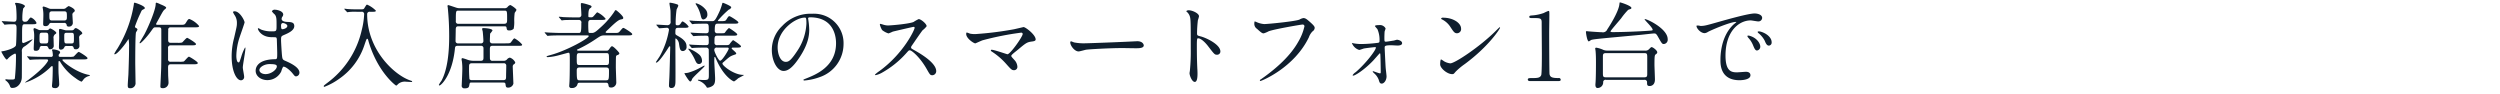 <svg xmlns="http://www.w3.org/2000/svg" width="800" height="30"><path d="M14.655 14.719a.722.722 0 0 1 .69.33c.3.66.33.72.69.72a1.133 1.133 0 0 0 1.17-1.02c0-.03-.06-2.04-.06-2.4a1.393 1.393 0 0 1 .69-1.53.374.374 0 0 0 .18-.3c0-.42-1.62-1.41-1.95-1.41a.489.489 0 0 0-.39.27 1.012 1.012 0 0 1-.75.27h-1.95a1.644 1.644 0 0 1-.84-.21c-.15-.06-.93-.42-1.02-.42a.339.339 0 0 0-.39.27 2.862 2.862 0 0 0 .09.63 9.173 9.173 0 0 1 .12 1.95c0 .57-.15 3.09-.15 3.63 0 .69.18.75.72.75a1.08 1.08 0 0 0 1.2-.99.677.677 0 0 1 .81-.54h1.14zm0-4.26c.81 0 .81.42.81 1.59 0 1.5 0 1.86-.81 1.86h-1.2c-.81 0-.81-.42-.81-1.59 0-1.5 0-1.86.81-1.86h1.2zm11.76 8.55c.99 0 1.59 0 1.59-.42 0-.39-2.61-1.98-2.79-1.98-.36 0-1.38 1.35-1.68 1.5a5.467 5.467 0 0 1-1.44.09h-2.7c-.3 0-.63 0-.63-.42a.706.706 0 0 1 .15-.48 1.051 1.051 0 0 0 .33-.54c0-.66-1.92-.96-2.16-.96-.12 0-.45 0-.45.21 0 .09.15.36.15.45a8.353 8.353 0 0 1 .12 1.08.548.548 0 0 1-.66.66h-2.07c-1.68 0-3.24-.06-4.11-.09-.21 0-1.14-.09-1.32-.09a.071.071 0 0 0-.09.06.325.325 0 0 0 .12.18l.57.69a.386.386 0 0 0 .27.21c.09 0 .54-.06.63-.06 1.05-.09 3.09-.09 3.78-.09h.81c.24 0 .57 0 .57.33 0 .09-.75 2.04-6.39 6.27a11.328 11.328 0 0 0-.96.72.08.08 0 0 0 .09.09 21.4 21.4 0 0 0 7.95-4.86 1.057 1.057 0 0 1 .57-.42c.21 0 .21.33.21.93 0 .66-.03 2.19-.09 3.48 0 .3-.15 1.74-.15 1.86 0 .33 0 .78.9.78a1.211 1.211 0 0 0 1.41-1.29c0-.48-.15-2.61-.18-3.03-.03-.33-.06-1.14-.06-2.37 0-.3 0-1.53.03-1.77a.2.2 0 0 1 .21-.21.743.743 0 0 1 .42.45 16.61 16.61 0 0 0 4.86 5.07 8.217 8.217 0 0 0 1.86 1.11 3.075 3.075 0 0 0 .69-.81 3.371 3.371 0 0 1 1.74-1.02.594.594 0 0 0 .3-.21 1.592 1.592 0 0 0-.57-.18c-4.14-.87-8.28-4.32-8.28-4.74 0-.18.21-.18.42-.18h6.03zm-9.96-16.17a2 2 0 0 1-.84-.15 10.018 10.018 0 0 0-1.62-.6.31.31 0 0 0-.36.27c0 .09.12.6.12.69a11.174 11.174 0 0 1 .12 2.07c0 .39-.06 2.13-.06 2.49 0 .51.09.75.78.75a1.135 1.135 0 0 0 1.14-.69.757.757 0 0 1 .81-.33h3.9a.744.744 0 0 1 .87.54.611.611 0 0 0 .72.63 1.187 1.187 0 0 0 1.26-1.35c0-.39-.12-2.01-.12-2.34a.854.854 0 0 1 .3-.81c.42-.36.45-.39.45-.6 0-.72-1.86-1.47-1.95-1.47a4.03 4.03 0 0 0-.93.66 1.289 1.289 0 0 1-.87.24h-3.72zm.27 3.72c-.93 0-.93-.36-.93-1.74 0-.72 0-1.2.93-1.2h3.75c.93 0 .93.36.93 1.71 0 .75 0 1.23-.93 1.23h-3.75zm6.03 8.16a.7.7 0 0 1 .75.36c.15.54.21.69.78.69a1.077 1.077 0 0 0 1.14-.93c0-.39-.09-2.22-.09-2.61a1 1 0 0 1 .3-.96c.6-.39.69-.42.69-.63 0-.54-1.71-1.65-2.07-1.65a.612.612 0 0 0-.51.36.992.992 0 0 1-.87.36h-1.74c-.3 0-1.59-.45-1.86-.45a.338.338 0 0 0-.39.39c0 .42.06 2.16.06 2.52 0 .48-.09 2.52-.09 2.94 0 .54.21.78.6.78a1.2 1.2 0 0 0 1.17-.87.688.688 0 0 1 .72-.3h1.41zm.06-4.23c.84 0 .84.27.84 1.77 0 1.38 0 1.65-.84 1.65H21.4c-.84 0-.84-.21-.84-2.22 0-.87 0-1.2.81-1.2h1.44zM1.276 7.7a.305.305 0 0 0 .27.21c.06 0 .36-.06.42-.06a22.751 22.751 0 0 1 2.49-.09c.72 0 .84.36.84 1.32 0 .48-.06 5.04-.21 5.46-.3.9-3.24 1.71-4.14 1.83-.51.09-.51.06-.51.21 0 .03 1.26 2.49 1.77 2.49a2.414 2.414 0 0 0 .48-.48 6.7 6.7 0 0 1 2.1-1.44c.3 0 .33.39.33.63a69.106 69.106 0 0 1-.36 7.32c-.15.36-.33.36-1.83.36-.15 0-.81-.09-.96-.09a.31.31 0 0 0-.3.21 1.572 1.572 0 0 0 .33.3 3.725 3.725 0 0 1 1.2 1.68.706.706 0 0 0 .87.57c1.65 0 2.85-1.65 2.91-3.27.03-.21.03-7.29.03-8.28a1.63 1.63 0 0 1 .93-1.77 13.514 13.514 0 0 0 2.49-2.13.049.049 0 0 0-.06-.06c-.39 0-2.49 1.14-2.91 1.14-.39 0-.39-.48-.39-.63v-2.28c0-3.09.09-3.09 1.02-3.09h1.98c1.05 0 1.62 0 1.62-.45A3.511 3.511 0 0 0 9.915 5.6c-.24 0-.3.09-.9.84a1 1 0 0 1-.96.51.736.736 0 0 1-.9-.81 15.485 15.485 0 0 1 .27-3.45A4.1 4.1 0 0 0 8 2C8 1.52 6.32.92 5.15.92c-.15 0-.33 0-.33.15s.27.75.3.93a31.66 31.66 0 0 1 .18 3.39c0 1.02 0 1.56-.84 1.56-.54 0-3.18-.18-3.78-.18-.06 0-.12 0-.12.06a.616.616 0 0 0 .15.21zM36.8 17.359c.78-.12 2.85-2.73 3.51-3.66.3-.45.81-1.2.84-1.2a13.591 13.591 0 0 1 .15 2.64c0 1.8-.03 3.54-.21 8.7-.03.48-.21 2.88-.21 3.42 0 .45 0 .96.63.96a1.628 1.628 0 0 0 1.86-1.83c0-.9-.09-5.34-.09-6.33 0-1.26 0-8.85.24-9.72A7.631 7.631 0 0 0 44 9.5a.66.66 0 0 0-.39-.51.542.542 0 0 1-.42-.51 38.443 38.443 0 0 1 1.71-4.17c.42-.93.45-1.05.78-1.2.57-.3.66-.33.66-.54 0-.69-3.03-1.71-3.27-1.71-.21 0-.24.36-.24.54a38.525 38.525 0 0 1-5.25 14.129 12.683 12.683 0 0 0-1.02 1.71c-.001.15.149.15.24.12zm24.869 3.21c1.02 0 1.62 0 1.62-.42s-2.64-2.01-2.82-2.01c-.33 0-1.38 1.38-1.65 1.53a5.738 5.738 0 0 1-1.47.09h-2.73a.723.723 0 0 1-.84-.81v-3.48a.786.786 0 0 1 .84-.96H61.1c1.02 0 1.62 0 1.62-.42 0-.39-2.64-1.98-2.82-1.98-.33 0-1.38 1.35-1.65 1.5a5.739 5.739 0 0 1-1.47.09h-2.13c-.84 0-.84-.54-.84-1.05 0-.6 0-2.46.03-3.03a.711.711 0 0 1 .81-.87h7.44c1.02 0 1.62 0 1.62-.42a7.729 7.729 0 0 0-3.09-2.25c-.42 0-.6.36-1.11 1.17-.42.69-.66.69-1.74.69h-7.2c-.39 0-.63 0-.63-.27 0-.09.99-1.83 1.05-1.95 1.17-2.16 1.32-2.4 1.83-2.79a.89.89 0 0 0 .36-.48c0-.33-1.35-.87-1.92-1.11a6.415 6.415 0 0 0-1.17-.48c-.24 0-.27.18-.27.45 0 1.74-2.19 7.02-3.66 9.78-.24.42-1.5 2.49-1.5 2.61a.142.142 0 0 0 .15.15c.3 0 2.04-1.8 3.51-3.84.81-1.14.87-1.26 1.38-1.26h1.17c.75 0 .75.42.75.96 0 2.97.03 8.82-.03 11.64 0 .78-.27 6.03-.27 6.27 0 .27 0 .6.78.6a1.758 1.758 0 0 0 1.83-1.71c0-.57-.12-2.13-.12-2.49 0-.3-.03-1.8-.03-2.22 0-.63 0-1.23.84-1.23h7.05zm28.931.809c.54-.27 2.1.99 2.97 2.04.72.9.81 1.02 1.17 1.02a1.179 1.179 0 0 0 1.08-1.2c0-1.77-3.15-3.18-4.62-3.81-.75-.33-.84-.54-.96-1.65-.09-.81-.3-4.2-.3-4.86 0-1.29 0-1.32 1.11-1.8s3.12-1.35 3.12-2.76c0-1.26-.99-1.29-2.31-1.35-.18 0-1.74-.06-1.74-.96a1.3 1.3 0 0 1 .18-.63 1.235 1.235 0 0 0 .33-.75c0-1.14-2.01-1.56-2.61-1.56a.98.98 0 0 0-1.02.51 4.941 4.941 0 0 0 .93 1.02c.57.69.57 1.53.57 3.42 0 1.98 0 1.98-1.65 1.98a8.977 8.977 0 0 1-3.36-.6 5.221 5.221 0 0 0-.81-.42.176.176 0 0 0-.15.21c0 .3 1.05 2.67 4.44 2.67a9.949 9.949 0 0 1 1.38.06 1 1 0 0 1 .24.72c.03.84.12 4.02.12 4.2 0 1.86 0 2.07-.75 2.07-6.15.09-6.15 3.27-6.15 3.69 0 1.77 1.74 3 3.75 3a4.947 4.947 0 0 0 4.47-2.85 4.96 4.96 0 0 1 .57-1.41zm-.423-13.889a.639.639 0 0 1 .36-.12c.42 0 1.41.39 1.41.93 0 .69-1.14 1.05-1.56 1.05-.21 0-.45 0-.45-1.14a.909.909 0 0 1 .24-.72zm-3.93 13.019c1.92 0 2.34.24 2.34.75 0 1.02-1.83 2.46-3.6 2.46-1.05 0-1.98-.51-1.98-1.32 0-.87 1.53-1.89 3.24-1.89zm-8.55 1.11c0-.87.84-5.19.84-6.15 0-.06 0-.27-.12-.27a15.111 15.111 0 0 0-1.23 3c-.54 1.65-.57 1.77-.84 1.77-.72 0-.72-1.92-.72-2.1a20.044 20.044 0 0 1 1.08-6.03c.24-.75 1.56-4.44 1.56-4.68 0-.54-1.5-3.54-3.18-3.54a.529.529 0 0 0-.54.24 6.026 6.026 0 0 0 .57 1.05 4.247 4.247 0 0 1 .69 2.49c0 .93-.06 1.08-.9 4.77a22.913 22.913 0 0 0-.78 5.88c0 4.65 1.5 7.65 3 7.65a1.051 1.051 0 0 0 .99-1.23c0-.42-.417-2.4-.417-2.85zm37.935-17.849a.737.737 0 0 1 .9.78 25 25 0 0 1-.78 5.1 28.931 28.931 0 0 1-11.039 16.889c-1.02.78-1.11.87-1.11 1.02a.21.21 0 0 0 .18.24 20.9 20.9 0 0 0 4.8-2.61 21.087 21.087 0 0 0 7.98-10.619c.66-1.95.75-2.16.93-2.16.15 0 .24 0 .48.96a33.628 33.628 0 0 0 1.83 4.8c2.97 6.36 6.87 9.24 6.99 9.24a2.411 2.411 0 0 0 .6-.51 3.228 3.228 0 0 1 2.55-.75c.24 0 1.38.09 1.65.09a.25.25 0 0 0 .3-.18c0-.12-.03-.12-.48-.27-5.28-1.74-13.92-9.87-13.92-21.209a.75.75 0 0 1 .9-.81h.78c.63 0 1.11 0 1.11-.36a8.836 8.836 0 0 0-2.79-1.92c-.24 0-.27.09-.9 1.11-.21.36-.36.39-1.26.39h-1.32c-.69 0-2.16-.03-2.97-.12-.12 0-.63-.09-.75-.09a.071.071 0 0 0-.09.06.272.272 0 0 0 .09.21l.66.69a.447.447 0 0 0 .21.18c.06 0 .48-.09.57-.09a17.107 17.107 0 0 1 2.43-.06h1.47zm45.684 4.65c.42 0 .69.03.75.33.15.84.21.99.9.99a1.927 1.927 0 0 0 1.41-.54 10.55 10.55 0 0 0 .18-2.52 17.819 17.819 0 0 1 .15-2.58 5.68 5.68 0 0 0 .57-.9c0-.42-1.77-1.59-2.01-1.59a1.8 1.8 0 0 0-.87.66 1.236 1.236 0 0 1-1.05.36h-14.13a3.617 3.617 0 0 1-1.23-.18c-.18-.06-2.4-.81-2.489-.81a.273.273 0 0 0-.3.27c0 .09.09.48.09.57a89.822 89.822 0 0 1 .449 9.18c0 4.26-.359 10.32-2.489 14.219a7.173 7.173 0 0 0-.81 1.29.2.2 0 0 0 .21.18c.48 0 4.049-3.3 4.919-11.7.06-.6.09-.99.87-.99h7.41a.744.744 0 0 1 .87.75v2.88c0 .63 0 1.17-.9 1.17h-2.25a6 6 0 0 1-1.86-.3 15.153 15.153 0 0 0-1.65-.54.3.3 0 0 0-.36.3 7.007 7.007 0 0 0 .12.78 18.892 18.892 0 0 1 .12 2.91c-.03 1.32-.18 4.29-.18 4.65a.823.823 0 0 0 .81 1.02c1.44 0 1.5-.42 1.62-1.08.15-.78.15-.78.78-.78h10.05c.51 0 .69.09.75.54.09.78.15 1.08.84 1.08a1.682 1.682 0 0 0 1.68-1.29c0-.21-.21-5.22-.21-5.4a.89.89 0 0 1 .36-.78.751.751 0 0 0 .45-.6 3.08 3.08 0 0 0-1.71-1.53 1.55 1.55 0 0 0-.96.6 1.341 1.341 0 0 1-1.08.42h-3.48a.741.741 0 0 1-.87-.6c-.03-.24-.03-2.34-.03-2.76 0-.99 0-1.44.84-1.44h7.92c1.41 0 1.56 0 1.56-.42a8.557 8.557 0 0 0-2.4-1.95c-.24 0-.33.09-1.05 1.08-.36.51-.51.51-1.92.51h-4.08a.76.76 0 0 1-.87-.87c0-.33.06-2.01.09-2.25a8.558 8.558 0 0 0 .75-.99c0-.63-2.34-.78-2.82-.78-.3 0-.51.09-.51.24a6.314 6.314 0 0 0 .18.72c.09.45.24 2.64.24 3.12a.754.754 0 0 1-.9.81h-7.14a.743.743 0 0 1-.87-.81c0-.51.06-2.97.06-3.54 0-1.02.33-1.11.93-1.11h14.55zm-14.55-.81a.741.741 0 0 1-.9-.87c0-3.3 0-3.33.9-3.33h14.61c.9 0 .9.09.9 2.7 0 .96 0 1.5-.96 1.5h-14.55zm14.37 12.63a.75.75 0 0 1 .87.81c0 .51-.06 2.76-.06 3.21 0 .93 0 1.38-.87 1.38H151a.859.859 0 0 1-.78-.33 39.84 39.84 0 0 1-.12-3.99c0-.63.06-1.08.96-1.08h10.08zm32.781 6.24a.653.653 0 0 1 .75.54c.12.72.15.99.93.99a1.6 1.6 0 0 0 1.62-1.56c0-.39-.15-4.23-.15-4.95 0-.51 0-3.12.06-3.39a.559.559 0 0 1 .42-.48.812.812 0 0 0 .66-.57c0-.24-1.86-2.25-2.34-2.25-.3 0-.42.21-1.02 1.05a.847.847 0 0 1-.81.36h-8.91c-.12 0-.48 0-.48-.24 0-.12.12-.15.39-.27a41.07 41.07 0 0 0 5.4-3.06c1.77-1.2 1.98-1.32 3.06-1.32h7.23c.99 0 1.59 0 1.59-.42 0-.39-2.61-1.98-2.79-1.98-.27 0-.36.12-1.2 1.11-.45.51-.6.51-1.92.51h-1.95c-.24 0-.66 0-.66-.24a.259.259 0 0 1 .09-.18 10.892 10.892 0 0 1 .84-.81c1.26-1.23 2.97-2.88 3.81-3.06.75-.15.9-.18.9-.57 0-.6-2.19-2.46-2.37-2.46a.62.62 0 0 0-.42.42 26.027 26.027 0 0 1-4.47 5.13c-1.35 1.23-1.95 1.77-2.79 1.77s-.93 0-1.05-.24a23.888 23.888 0 0 1-.09-2.64c0-.78 0-1.29.87-1.29h3.09c.93 0 1.59 0 1.59-.39a7.8 7.8 0 0 0-2.64-2.04c-.15 0-.21.09-.81.78-.63.75-.75.81-1.17.81-.87 0-.9-.06-.9-.42 0-1.71.18-2.19.57-2.49a.7.7 0 0 0 .45-.51c0-.21-.21-.36-.72-.51a14.557 14.557 0 0 0-2.34-.63c-.3 0-.36.09-.36.36 0 .9.15 2.34.15 3.24a.8.8 0 0 1-.84.99h-.81c-1.41 0-2.64-.03-4.11-.09-.18-.03-1.11-.12-1.32-.12a.1.1 0 0 0-.12.09.417.417 0 0 0 .15.21l.57.66a.362.362 0 0 0 .27.21c.09 0 .54-.09.63-.09.3-.03 1.17-.06 3.78-.06h.93a.8.8 0 0 1 .87 1.02c0 3.15-.18 3.15-.96 3.15h-5.22c-1.409 0-2.639-.06-4.109-.12-.21 0-1.14-.09-1.35-.09-.06 0-.09 0-.09.06a.284.284 0 0 0 .12.21l.6.69a.322.322 0 0 0 .24.18c.09 0 .54-.06.66-.06.27-.03 1.14-.09 3.779-.09h8.04c.3 0 .66 0 .66.21 0 .78-7.11 4.65-11.879 5.97-1.26.36-1.62.45-1.62.6a.373.373 0 0 0 .39.18 17.287 17.287 0 0 0 2.67-.39c.6-.12 3.779-1.02 3.869-1.02.45 0 .51 0 .51 2.43 0 .42 0 4.62-.09 6.66 0 .15-.09 1.35-.09 1.41a.652.652 0 0 0 .78.78 1.786 1.786 0 0 0 1.74-.87c.21-.69.27-.81.81-.81h8.43zm.12-9.48c.84 0 .84.24.84 2.37 0 .99 0 1.44-.84 1.44h-8.52c-.96 0-.96-.27-.96-2.01 0-1.41 0-1.8.84-1.8h8.64zm-8.49 8.7c-.87 0-.99-.06-.99-3.03 0-.6.03-1.08.96-1.08h8.4c.9 0 .96.48.96 1.08 0 2.88-.06 3.03-.99 3.03h-8.34zM218.73 8.9c.99 0 1.62 0 1.62-.42a5.507 5.507 0 0 0-1.86-1.62c-.24 0-.3.09-.75.78a1 1 0 0 1-.93.45c-.42 0-.6-.06-.6-.54a30.78 30.78 0 0 1 .3-4.47c.03-.18.54-1.05.54-1.26a.452.452 0 0 0-.36-.42 11.069 11.069 0 0 0-2.25-.54.18.18 0 0 0-.21.18c0 .42.27 1.71.33 2.37.03.27.03 2.91.03 3.39a1.01 1.01 0 0 1-.989 1.26c-.51 0-2.91-.18-3.45-.18-.09 0-.12.03-.12.09a.515.515 0 0 0 .12.18l.6.69a.362.362 0 0 0 .27.21c.24 0 1.92-.15 2.25-.15a.657.657 0 0 1 .809.63 26.057 26.057 0 0 1-2.939 8.43c-.18.3-1.26 1.89-1.26 1.92a.156.156 0 0 0 .15.15c.81 0 3.21-3.75 4.019-5.01a.428.428 0 0 1 .3-.21c.09 0 .12.15.12.24 0 .24-.21 8.61-.27 9.63-.03.75-.12 1.95-.12 2.67a.694.694 0 0 0 .78.81c1.29 0 1.29-1.32 1.29-2.52.03-1.83-.03-10.92-.03-12.989 0-.06 0-.36.15-.36a2.457 2.457 0 0 1 1.02 1.77c.24 1.59.36 2.28 1.26 2.28a1.274 1.274 0 0 0 1.14-1.5c0-.93-.36-1.98-2.76-3.33-.63-.36-.81-.45-.81-.9 0-1.41 0-1.71.96-1.71h1.65zm4.89 8.46a10.571 10.571 0 0 0-3.21-1.8.118.118 0 0 0-.12.15.259.259 0 0 0 .09.18 14.1 14.1 0 0 1 2.04 3.33c.36.78.6 1.26 1.26 1.26a.96.96 0 0 0 .96-1.11 2.718 2.718 0 0 0-1.02-2.011zm10.71-5.94c1.02 0 1.59 0 1.59-.42 0-.39-2.55-2.04-2.67-2.04a6.878 6.878 0 0 0-1.26 1.47c-.24.21-.36.21-1.56.21h-.78a.771.771 0 0 1-.93-.81c0-2.19.24-2.25 1.05-2.25h4.89c1.02 0 1.62 0 1.62-.42 0-.39-2.61-1.98-2.82-1.98-.33 0-.39.09-1.02 1.08-.33.51-.54.51-2.34.51a.358.358 0 0 1-.39-.18 29.928 29.928 0 0 1 3.54-3.54 1.073 1.073 0 0 0 .75-.72c0-.42-2.55-1.44-2.67-1.44a.266.266 0 0 0-.21.27 20.3 20.3 0 0 1-.75 2.22c-1.53 3.39-1.83 3.39-2.52 3.39h-1.98c-1.44 0-3.57-.09-3.84-.09-.18-.03-1.11-.12-1.32-.12a.1.1 0 0 0-.12.09.424.424 0 0 0 .15.18l.57.69a.362.362 0 0 0 .27.21 4.551 4.551 0 0 0 .63-.09c.6-.03 2.16-.06 3-.06h.75c.84 0 .84.39.84 2.01 0 .51 0 1.05-.84 1.05-1.08 0-2.43-.06-3.54-.12-.18 0-1.11-.09-1.35-.09-.06 0-.09 0-.09.06a.284.284 0 0 0 .12.21l.6.69a.322.322 0 0 0 .24.18c.09 0 .54-.06.66-.06.78-.06 2.43-.09 3.36-.09.84 0 .84.24.84 2.19 0 .84-.48.84-1.02.84-1.11 0-2.97-.06-4.08-.12-.15 0-.93-.09-1.08-.09-.09 0-.12 0-.12.06a.506.506 0 0 0 .12.21l.6.69a.321.321 0 0 0 .27.18c.03 0 .21-.03.24-.03.69-.09 2.85-.12 4.29-.12a.762.762 0 0 1 .78.87c.03.72.03 5.79.03 7.62 0 1.68 0 1.89-1.74 1.89-.24 0-1.38-.09-1.62-.09-.06 0-.15 0-.15.09a.376.376 0 0 0 .33.24 4.788 4.788 0 0 1 2.43 1.95.357.357 0 0 0 .33.27 3.543 3.543 0 0 0 1.53-.54c.72-.45.9-1.17.9-2.37 0-.81-.27-4.8-.27-5.73 0-.12.03-.78.03-.93 0-.12 0-.27.15-.27.12 0 .12.06.39.66 2.46 5.73 5.52 7.17 5.76 7.17a7.42 7.42 0 0 0 1.29-.99c.27-.18 1.83-.96 1.83-1.02 0-.09-.15-.09-.21-.09-2.97 0-6.63-2.94-6.63-3.6a.545.545 0 0 1 .3-.45c1.92-1.71 2.13-1.89 3.3-2.31.72-.24.81-.27.81-.51 0-.36-1.47-1.38-1.47-1.62 0-.21.27-.24.42-.24h.96c1.02 0 1.62 0 1.62-.42 0-.36-2.46-1.98-2.55-1.98a7.491 7.491 0 0 0-1.14 1.35c-.3.27-.45.27-1.71.27h-2.13a.777.777 0 0 1-.96-.87c0-1.83 0-2.16.93-2.16h4.77zm-1.53 3.81a.328.328 0 0 1 .39.36c0 .33-2.04 3.84-2.76 3.84-.48 0-1.86-2.79-1.86-3.45a.743.743 0 0 1 .93-.75h3.3zm-12.48 8.01a5.157 5.157 0 0 1-1.11.15c-.12 0-.18.03-.18.15 0 .06 1.44 2.55 1.86 2.55a.9.9 0 0 0 .54-.72c.36-.84 4.05-3.9 4.05-4.26a.126.126 0 0 0-.12-.12c-.06 0-1.5.78-1.77.93a17.732 17.732 0 0 1-3.27 1.318zm5.37-20.309a6.049 6.049 0 0 0-2.91-1.89c-.12 0-.18.03-.18.12a.755.755 0 0 0 .18.39 10.67 10.67 0 0 1 1.47 3.48c.15.63.3 1.2.84 1.2a1.518 1.518 0 0 0 1.26-1.71 2.325 2.325 0 0 0-.66-1.592zm33.534 2.61c8.19 0 8.31 7.14 8.31 8.31 0 7.47-6.51 10.05-9.63 11.28-.75.3-.81.33-.81.42a.247.247 0 0 0 .3.21 18.441 18.441 0 0 0 4.98-1.11 11.188 11.188 0 0 0 7.56-10.56 9.4 9.4 0 0 0-5.22-8.73 9.773 9.773 0 0 0-4.83-.96 12.413 12.413 0 0 0-9.57 3.9 10.569 10.569 0 0 0-3.329 7.65c0 3.66 1.77 6.75 3.749 6.75 1.2 0 2.73-.72 5.13-4.38 2.64-3.99 3.09-6.78 3.09-8.79a22.994 22.994 0 0 0-.3-3.24c0-.12-.06-.24-.06-.33 0-.182.03-.422.63-.422zm-1.68.09c.39 0 .51.15.51 1.95a17.159 17.159 0 0 1-2.94 8.73c-2.07 3.12-2.79 3.48-3.66 3.48-1.83 0-2.61-2.67-2.61-4.62 0-5.671 5.85-9.542 8.7-9.542zm35.148 3.21c.09.48-3.48 8.25-11.31 13.919A9.244 9.244 0 0 0 280 23.868a.174.174 0 0 0 .209.18 7.37 7.37 0 0 0 1.86-.69 30.14 30.14 0 0 0 8.01-6.42c.66-.75.75-.84 1.05-.84.66 0 3.3 2.28 5.37 5.91 1.05 1.86 1.17 2.07 1.86 2.07a1.3 1.3 0 0 0 1.23-1.32c0-2.73-5.37-5.76-6.72-6.54-1.26-.69-1.32-.75-1.32-1.02a.986.986 0 0 1 .24-.6c.48-.69 2.85-4.2 3.45-4.92a6.561 6.561 0 0 0 1.29-1.29c0-.75-1.83-2.28-2.55-2.28a11.452 11.452 0 0 0-1.65.93c-1.56.63-7.2 1.11-8.22 1.11a5.345 5.345 0 0 1-1.59-.3c-.09-.03-.75-.21-.78-.21-.15 0-.18.09-.18.24a6.121 6.121 0 0 0 .72 1.74 6.261 6.261 0 0 0 2.04 1.08 12.957 12.957 0 0 0 1.35-.57c.15-.06 6.45-1.53 6.66-1.53a.337.337 0 0 1 .363.241zm19.428 2.07a8.337 8.337 0 0 1-1.739-.15 10.282 10.282 0 0 0-.99-.36c-.21 0-.21.42-.21.48 0 1.41 2.429 3 2.909 3 .09 0 1.95-.87 2.34-.99a93.191 93.191 0 0 1 12.24-2.43.476.476 0 0 1 .6.39c0 .87-3.99 6.51-4.89 6.51-.18 0-4.23-1.44-5.04-1.44a.243.243 0 0 0-.27.24c0 .12.03.15.33.36a21.744 21.744 0 0 1 4.44 3.78c1.74 1.95 1.92 2.16 2.7 2.16a1.05 1.05 0 0 0 1.02-1.17 3.38 3.38 0 0 0-.93-2.07c-.9-.99-1.02-1.11-1.02-1.35a.707.707 0 0 1 .15-.3c.54-.57 1.53-1.29 1.95-1.65 2.61-2.19 2.91-2.43 4.53-2.64.72-.09 1.17-.24 1.17-.66 0-1.5-3.24-3.96-3.87-3.96-.06 0-2.67.63-3.15.72a108.716 108.716 0 0 1-12.27 1.528zm35.283 2.94a16.326 16.326 0 0 1-3.659-.27c-.15-.03-.87-.36-1.02-.36a.317.317 0 0 0-.24.36c0 1.02 1.38 2.88 2.669 2.88.36 0 1.98-.48 2.34-.54.72-.15 7.59-.54 11.73-.54.6 0 3.6.06 4.29.06 1.26 0 2.49-.09 2.49-.93 0-.21-.27-1.32-2.1-1.32-.15 0-.48.03-.66.03-4.38.238-14.85.628-15.843.628zm32.2-10.29l.06.12a3.328 3.328 0 0 1 1.02 1.38c.36.96.36 1.92.36 10.5a62.09 62.09 0 0 1-.27 6.96c0 .12-.12.75-.12.87 0 .78.78 2.82 1.68 2.82.87 0 .87-1.98.87-2.73 0-.45-.03-1.2-.06-1.53-.12-2.7-.15-4.29-.15-7.47 0-2.22.12-2.22.42-2.22.93 0 2.34 1.41 3.18 2.52 2.01 2.61 2.1 2.73 2.85 2.73a1.027 1.027 0 0 0 1.08-1.05c0-2.25-4.65-4.44-6.48-4.86-.87-.21-.99-.3-.99-.96a38.91 38.91 0 0 1 .27-4.17 8.693 8.693 0 0 0 .36-1.26c0-.96-2.16-1.92-3.24-1.92a1.053 1.053 0 0 0-.835.268zm21.867 3.3a3.113 3.113 0 0 0-.09.69 1.9 1.9 0 0 0 .87 1.68c1.56 1.44 1.77 1.44 2.16 1.44a8.67 8.67 0 0 0 1.56-.66c1.74-.69 10.47-2.16 10.8-2.16a.576.576 0 0 1 .66.54 16.948 16.948 0 0 1-2.04 5.07c-2.4 4.26-6.63 8.22-11.85 11.88a.623.623 0 0 0-.39.39.2.2 0 0 0 .21.18c.3 0 10.77-4.2 15.48-13.979a4.964 4.964 0 0 1 1.17-1.89 1.454 1.454 0 0 0 .69-1.08c0-.42-.18-.75-1.53-1.95-.93-.81-1.41-1.23-2.07-1.23a3.558 3.558 0 0 0-1.26.48c-1.29.57-10.08 1.44-11.31 1.44a7.33 7.33 0 0 1-2.49-.66 2 2 0 0 0-.565-.183zm31.125 6.87a3.642 3.642 0 0 0 2.34 2.25c.21 0 1.23-.39 1.47-.45.48-.12 3.3-.45 3.66-.45.15 0 .21.03.21.18 0 .81-3.15 4.98-6.45 7.83a3.188 3.188 0 0 0-.99.96c0 .06.06.15.24.15.48 0 3.39-1.71 6.36-4.83.33-.36 2.04-2.31 2.07-2.31a.169.169 0 0 1 .18.15c.09.45.15 5.25.15 5.73 0 .27 0 .54-.24.54s-2.1-.69-2.16-.69a.152.152 0 0 0-.18.15 3.339 3.339 0 0 0 .57.6 5.114 5.114 0 0 1 1.35 1.95c.24.81.36 1.26.99 1.26.72 0 1.53-1.05 1.53-2.31 0-.39-.24-2.22-.27-2.64-.06-.57-.33-6.15-.33-6.54 0-.51.03-.78 2.13-.78.3 0 1.65.09 1.95.09s1.5 0 1.5-.75c0-.87-1.47-1.11-1.62-1.11s-.87.24-1.05.27c-.45.06-2.19.36-2.49.36-.51 0-.51-.12-.51-1.35 0-.33.03-1.68.09-1.98a7.913 7.913 0 0 0 .3-.9 2.007 2.007 0 0 0-2.01-1.08c-.33 0-1.41 0-1.41.33a9.156 9.156 0 0 0 .78.93 8.516 8.516 0 0 1 .69 3.84c0 .42-.15.54-.72.6a48 48 0 0 1-5.04.36 14.063 14.063 0 0 1-2.76-.27c-.115-.032-.205-.062-.325-.092zm34.947-4.59c0-1.77-2.52-3.48-5.73-3.48a.61.61 0 0 0-.66.27.4.4 0 0 0 .27.27 6.757 6.757 0 0 1 2.73 2.46c.99 1.5 1.29 1.98 2.1 1.98a1.325 1.325 0 0 0 1.295-1.502zm12.48-.27a.193.193 0 0 0-.15-.15c-.06 0-.9.84-1.38 1.32-4.98 4.92-12.93 10.23-14.4 10.23a4.966 4.966 0 0 1-2.04-.69 7.469 7.469 0 0 0-.9-.57c-.27 0-.3 1.38-.3 1.59 0 1.2 2.22 3.12 3.84 3.12.45 0 .51-.06 1.08-.75a20.956 20.956 0 0 1 2.94-2.46c7.805-5.762 11.315-11.372 11.315-11.642zm18.654 17.069c.27 0 .75 0 .75-.42a.564.564 0 0 0-.72-.54c-2.22 0-2.64-.36-2.85-1.23-.09-.33-.12-11.849-.12-13.229 0-.9.06-4.77.06-5.58 0-1.35 0-1.44-.33-1.44a12.927 12.927 0 0 0-1.47.66 14.036 14.036 0 0 1-3.389.75c-.93.06-1.23.09-1.23.48s.3.39 1.02.39c2.519 0 2.939 0 2.939 1.41 0 1.59.06 8.58.06 10.02 0 1.05 0 6.33-.21 6.84-.36.84-1.14.93-2.759.93-1.08 0-1.53 0-1.53.48 0 .09.03.48.69.48h9.089zm30.152-16.321c-.06.12-.15.15-1.08.21-3.12.24-8.73.45-11.73.45-.06 0-.66 0-.66-.24s2.94-3.57 3.45-4.23A21.268 21.268 0 0 1 521 3.169c.12-.09.75-.27.87-.33a.365.365 0 0 0 .18-.3c0-.69-3.39-1.77-3.63-1.77-.15 0-.15.06-.21.57-.27 2.64-3.66 7.74-3.87 8.04a1.489 1.489 0 0 1-1.74.93c-.48 0-1.98-.09-3.9-.24-.15 0-.81-.09-.93-.09-.18 0-.27 0-.27.24 0 .27.36 3.03.93 3.03a3.073 3.073 0 0 0 .66-.42c.66-.3 2.669-.45 15.9-1.68.69-.06 3.96-.45 4.35-.45.42 0 .66.09 1.14.93 1.26 2.22 1.38 2.46 1.95 2.46a1.373 1.373 0 0 0 1.23-1.56c0-3.3-6.48-6.42-7.29-6.42-.06 0-.09 0-.09.06-.002.331 2.848 2.88 2.548 3.45zm-14.4 6.57a3.462 3.462 0 0 1-1.32-.21 9.18 9.18 0 0 0-2.25-.72c-.21 0-.39.06-.39.24 0 .15.12.75.12.87.09 1.05.12 1.98.12 3.63 0 .45 0 4.41-.12 6.24-.03.42-.06.75-.06.87 0 1.05.54 1.05.75 1.05a1.785 1.785 0 0 0 1.74-1.83.74.74 0 0 1 .93-.78h12.21a.762.762 0 0 1 .9.84c0 .69 0 1.14.84 1.14.12 0 1.68 0 1.68-2.1 0-.75-.15-4.08-.15-4.74 0-2.97.09-3.06.45-3.33a.858.858 0 0 0 .45-.6c0-.66-1.44-1.68-1.8-1.68-.21 0-.27.09-.9.72a1.5 1.5 0 0 1-1.26.39h-11.94zm11.76.811c.93 0 .93.33.93 1.59v4.95c0 .78-.03 1.2-.93 1.2h-12.33c-.93 0-.93-.36-.93-1.59V18.2c0-.78.03-1.2.96-1.2h12.3zm16.765-8.82c-.39.42 1.05 2.43 2.549 2.43a2.291 2.291 0 0 0 1.02-.39c.99-.57 7.2-3.21 8.94-3.21.06 0 .18 0 .18.06a5.868 5.868 0 0 1-.75.63c-4.32 3.87-4.35 10.23-4.35 11.55 0 1.41 0 6.42 6.12 6.42.18 0 3.48 0 3.48-1.59 0-.72-.54-1.11-1.47-1.11-.27 0-2.4.18-2.85.18-1.77 0-3.66-.33-3.66-5.37 0-7.74 4.26-11.25 8.07-11.25.33 0 2.04.33 2.43.33a1.2 1.2 0 0 0 1.23-1.11c0-1.02-1.35-1.44-2.43-1.44-1.98 0-8.85 1.95-11.52 2.7-4.11 1.17-4.56 1.29-5.82 1.29a3.235 3.235 0 0 0-1.169-.121zm20.669 2.01a2.769 2.769 0 0 0-.75-.15c-.09 0-.42 0-.42.18a.556.556 0 0 0 .27.39 7.774 7.774 0 0 1 1.98 2.4c.3.72.63 1.59 1.35 1.59a.966.966 0 0 0 .87-1.11c0-1.441-1.53-2.731-3.3-3.301zm-3.87 1.23c-.27-.06-.6-.03-.6.12a1.627 1.627 0 0 0 .3.54 7.85 7.85 0 0 1 1.5 2.34c.48 1.17.75 1.74 1.29 1.74a1.217 1.217 0 0 0 1.05-1.23c0-.961-.992-2.821-3.54-3.511z" fill="#0f1e2d" fill-rule="evenodd"/></svg>